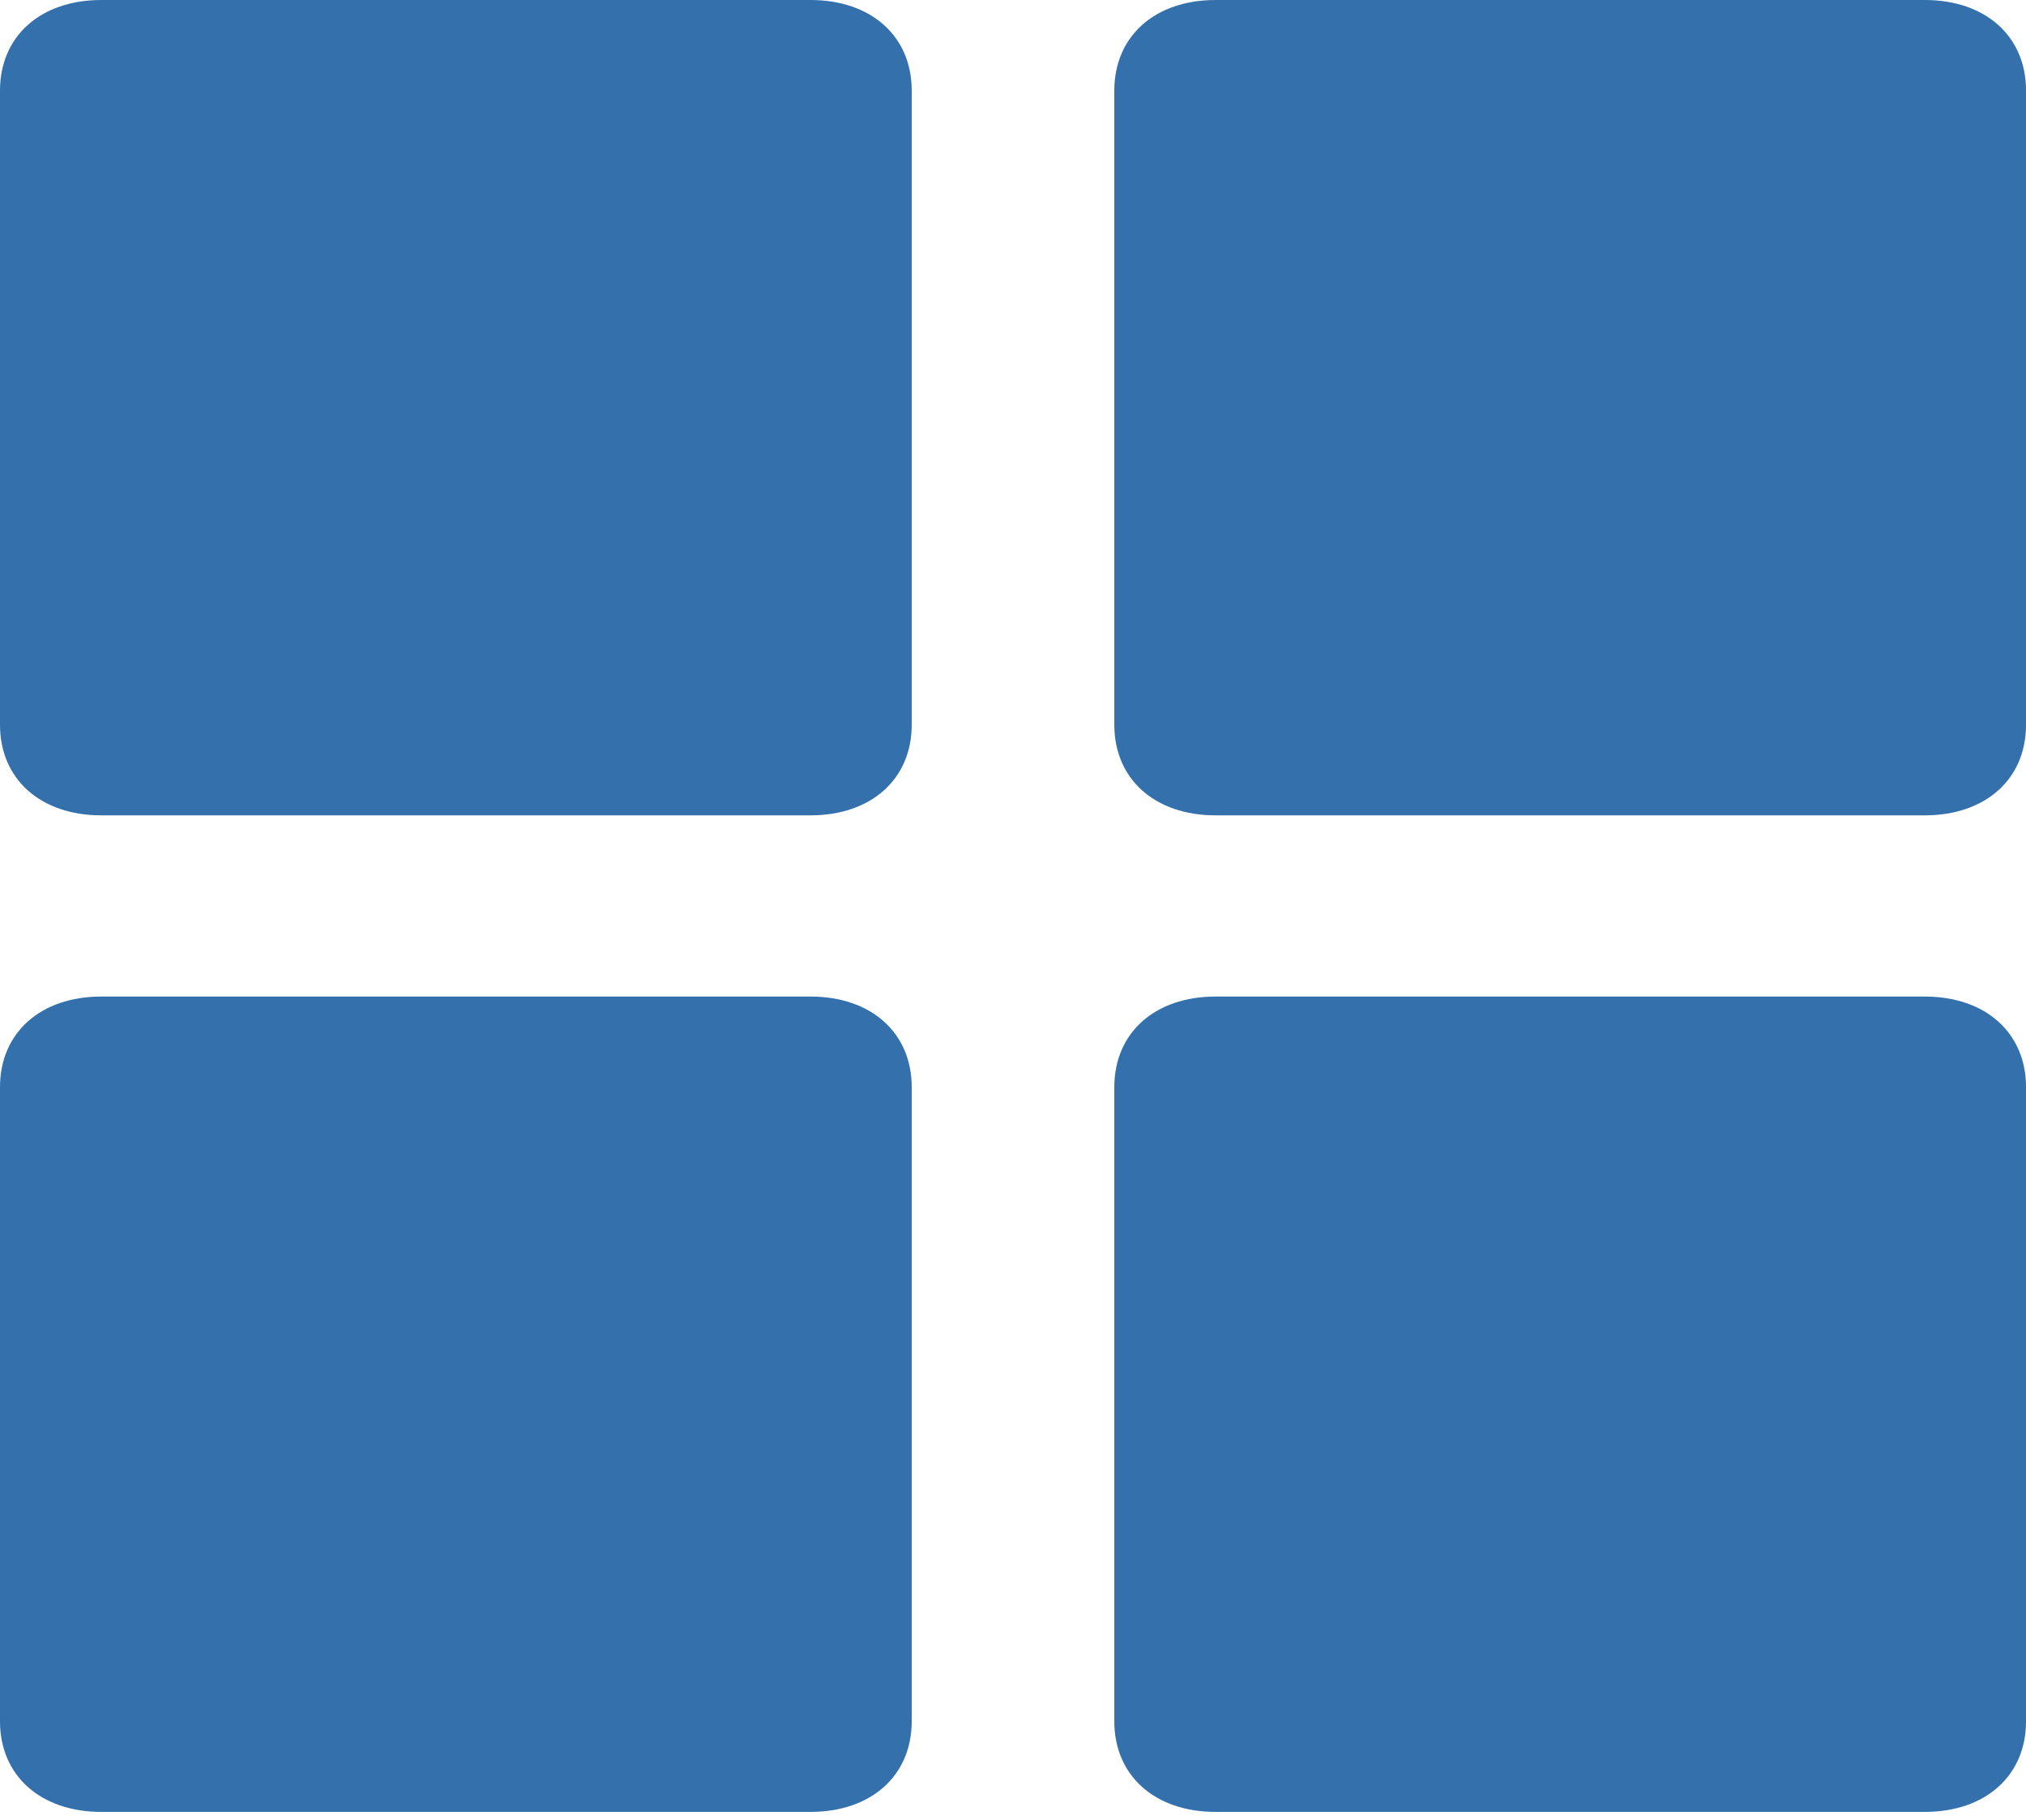 <?xml version="1.0" encoding="UTF-8"?> <svg xmlns="http://www.w3.org/2000/svg" width="167" height="150" viewBox="0 0 167 150" fill="none"> <path opacity="0.8" d="M66.801 0H8.35C3.34 0 0 2.987 0 7.468V59.746C0 64.227 3.34 67.214 8.35 67.214H66.801C71.811 67.214 75.151 64.227 75.151 59.746V7.468C75.151 2.987 71.811 0 66.801 0ZM66.801 82.151H8.35C3.34 82.151 0 85.138 0 89.619V141.897C0 146.378 3.34 149.365 8.35 149.365H66.801C71.811 149.365 75.151 146.378 75.151 141.897V89.619C75.151 85.138 71.811 82.151 66.801 82.151ZM158.652 0H100.201C95.191 0 91.851 2.987 91.851 7.468V59.746C91.851 64.227 95.191 67.214 100.201 67.214H158.652C163.662 67.214 167.002 64.227 167.002 59.746V7.468C167.002 2.987 163.662 0 158.652 0ZM158.652 82.151H100.201C95.191 82.151 91.851 85.138 91.851 89.619V141.897C91.851 146.378 95.191 149.365 100.201 149.365H158.652C163.662 149.365 167.002 146.378 167.002 141.897V89.619C167.002 85.138 163.662 82.151 158.652 82.151Z" fill="#004C97"></path> </svg> 